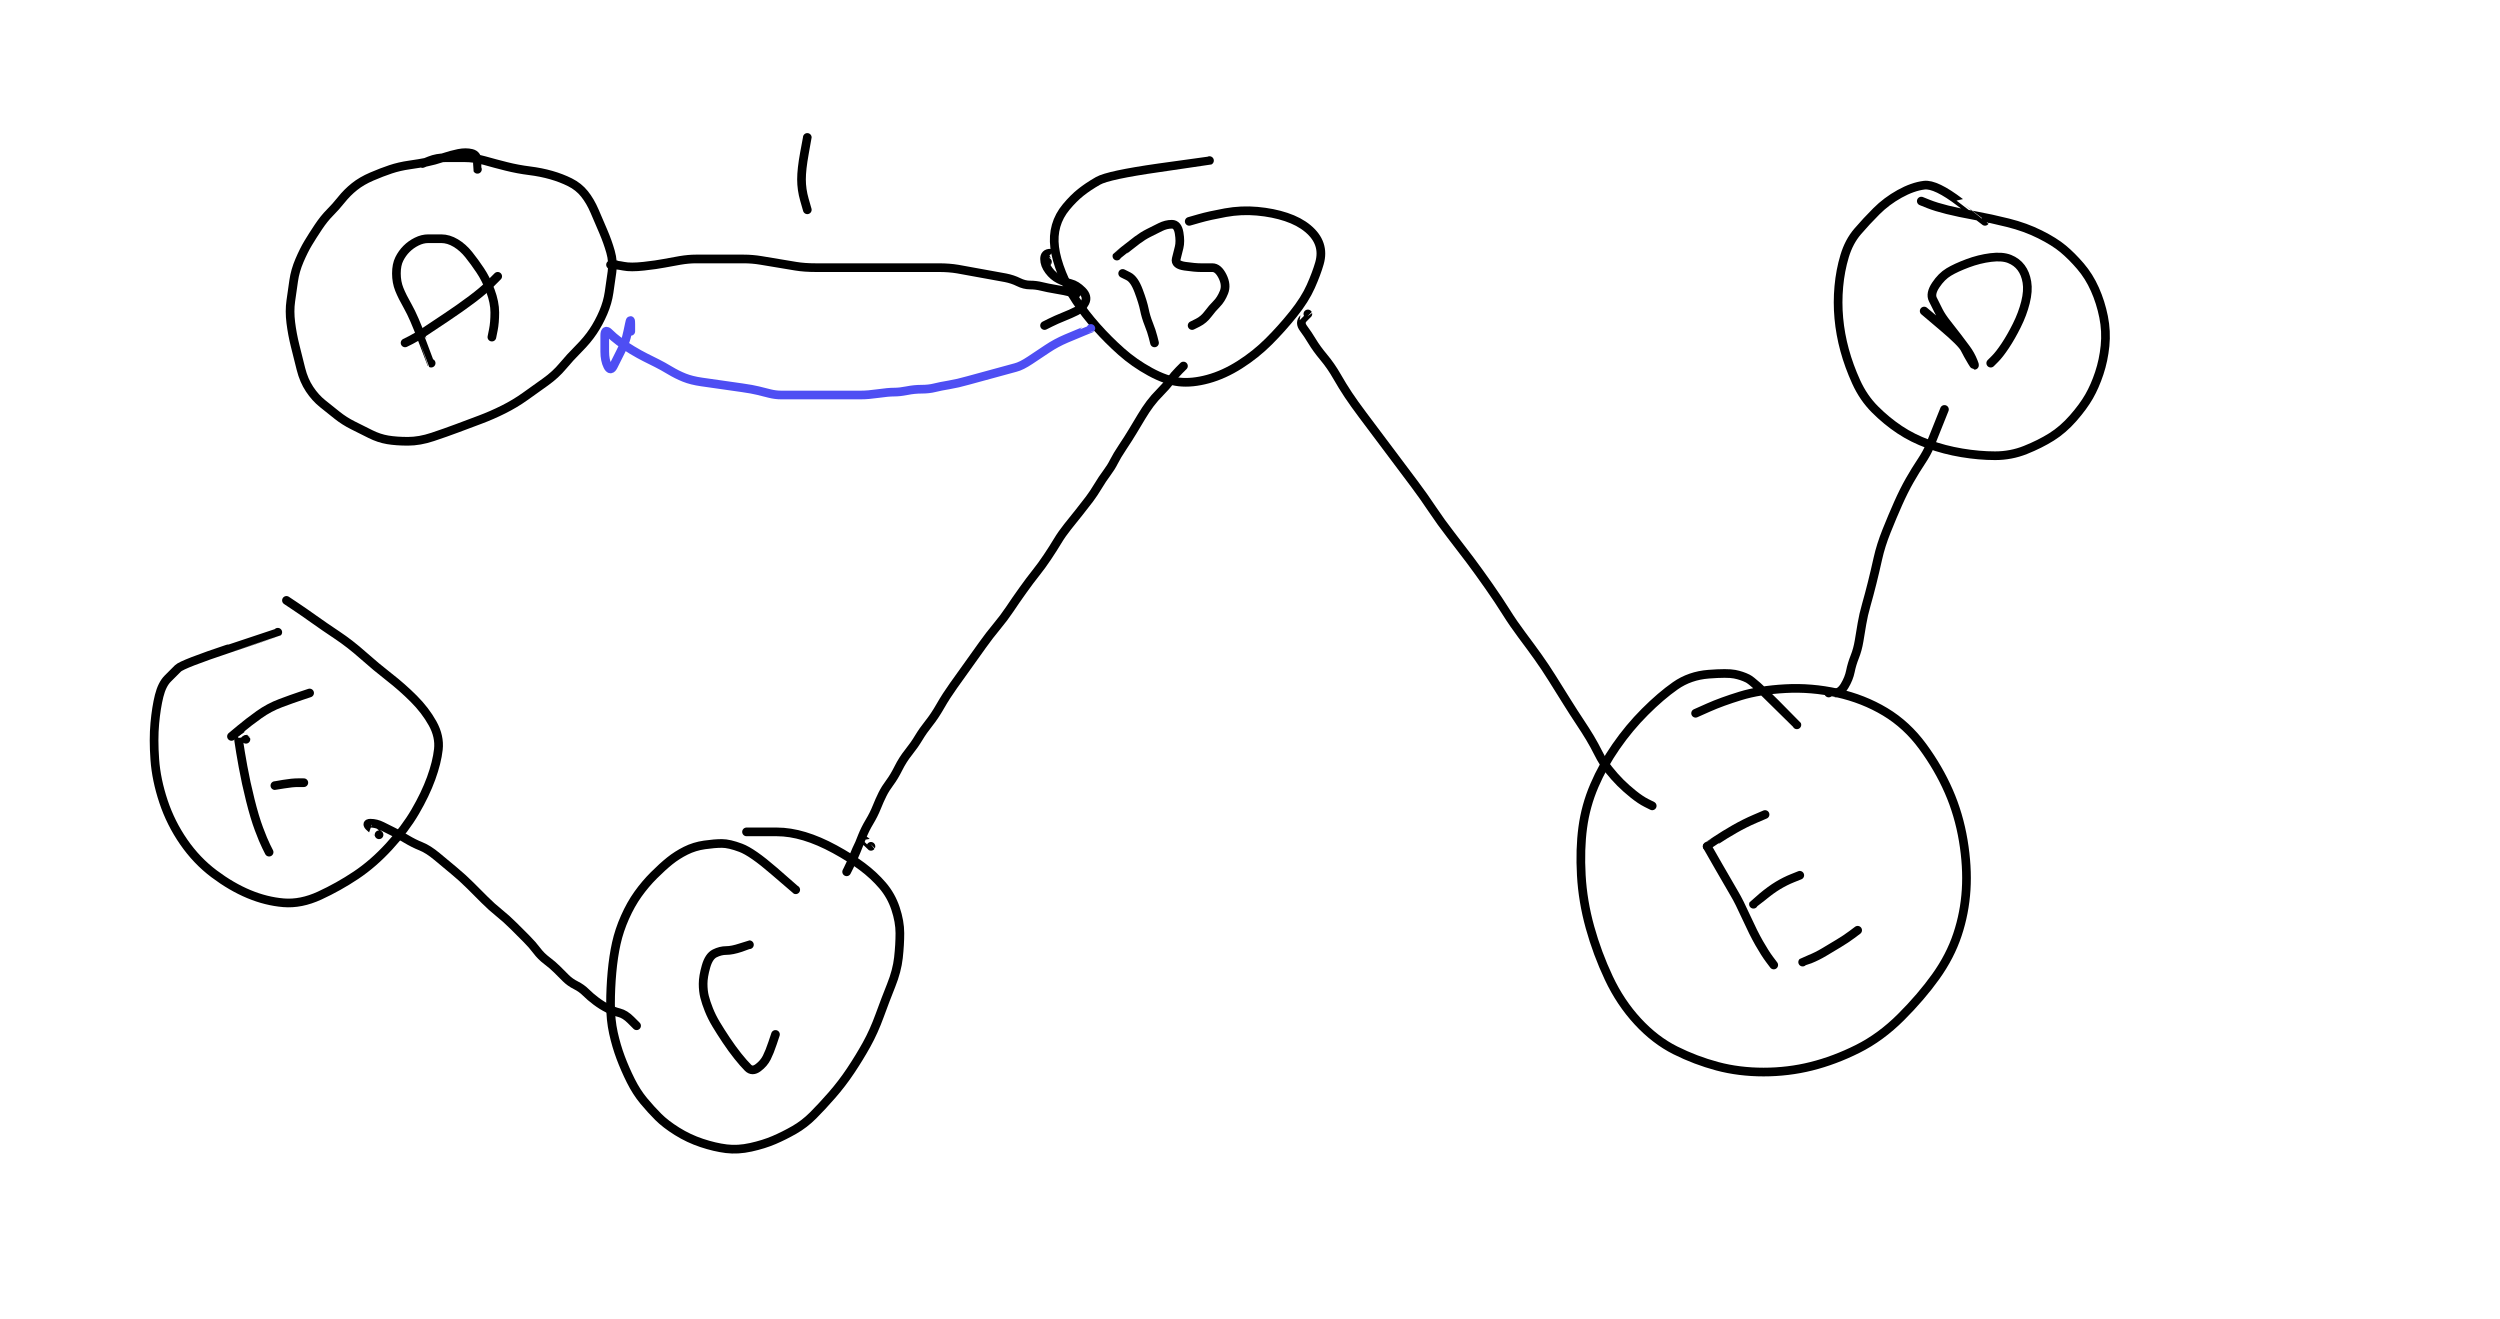 <?xml version="1.0" encoding="UTF-8" standalone="no" ?>
<!DOCTYPE svg PUBLIC "-//W3C//DTD SVG 1.1//EN" "http://www.w3.org/Graphics/SVG/1.1/DTD/svg11.dtd">
<svg xmlns="http://www.w3.org/2000/svg" xmlns:xlink="http://www.w3.org/1999/xlink" version="1.1" width="864" height="456" viewBox="0 0 864 456" xml:space="preserve">
<desc>Created with Fabric.js 4.3.1</desc>
<defs>
</defs>
<g transform="matrix(1 0 0 1 155.98 102.57)"  >
<path style="stroke: rgb(0,0,0); stroke-width: 3; stroke-dasharray: none; stroke-linecap: round; stroke-dashoffset: 0; stroke-linejoin: round; stroke-miterlimit: 10; fill: none; fill-rule: nonzero; opacity: 1;"  transform=" translate(-155.98, -102.56)" d="M 165.003 58.503 Q 165 58.5 165 56 Q 165 53.5 163 53 Q 161 52.5 158.5 53 Q 156 53.5 153 54.5 Q 150 55.5 147.5 56 Q 145 56.5 141.5 57 Q 138 57.5 135 58.5 Q 132 59.5 128.5 61 Q 125 62.5 122.5 64.5 Q 120 66.5 118 69 Q 116 71.5 114 73.5 Q 112 75.5 110 78.5 Q 108 81.5 106.5 84 Q 105 86.5 103.5 90 Q 102 93.5 101.5 97 Q 101 100.5 100.5 104 Q 100 107.5 100.5 111.5 Q 101 115.5 102 119.5 Q 103 123.5 104 127.5 Q 105 131.5 107 134.5 Q 109 137.5 111.5 139.5 Q 114 141.5 116.5 143.5 Q 119 145.5 122 147 Q 125 148.5 128 150 Q 131 151.5 134 152 Q 137 152.5 141 152.5 Q 145 152.5 149.5 151 Q 154 149.5 158 148 Q 162 146.5 166 145 Q 170 143.5 174 141.5 Q 178 139.5 181.5 137 Q 185 134.5 188.5 132 Q 192 129.5 194.5 126.5 Q 197 123.5 200 120.5 Q 203 117.5 205 114.5 Q 207 111.5 208.5 108 Q 210 104.5 210.5 101 Q 211 97.5 211.5 94 Q 212 90.5 211 87 Q 210 83.5 208.5 80 Q 207 76.5 205.5 73 Q 204 69.5 202 67 Q 200 64.5 197 63 Q 194 61.5 190.5 60.5 Q 187 59.5 183 59 Q 179 58.5 175 57.5 Q 171 56.5 167.5 55.5 Q 164 54.5 160.5 54.5 Q 157 54.5 154 54.5 Q 151 54.5 148.5 55.5 L 145.997 56.503" stroke-linecap="round" />
</g>
<g transform="matrix(1 0 0 1 154 104)"  >
<path style="stroke: rgb(0,0,0); stroke-width: 3; stroke-dasharray: none; stroke-linecap: round; stroke-dashoffset: 0; stroke-linejoin: round; stroke-miterlimit: 10; fill: none; fill-rule: nonzero; opacity: 1;"  transform=" translate(-154, -104)" d="M 149.003 125.503 Q 149 125.5 146 117.5 Q 143 109.5 141 106 Q 139 102.5 138 100 Q 137 97.5 137 94.5 Q 137 91.5 138 89.5 Q 139 87.5 140.5 86 Q 142 84.5 144 83.5 Q 146 82.5 148 82.5 Q 150 82.5 152.5 82.5 Q 155 82.5 157.5 84 Q 160 85.5 162 88 Q 164 90.5 166 93.5 Q 168 96.5 169.5 100.5 Q 171 104.5 171 108 Q 171 111.5 170.5 114 L 169.997 116.503" stroke-linecap="round" />
</g>
<g transform="matrix(1 0 0 1 156 107)"  >
<path style="stroke: rgb(0,0,0); stroke-width: 3; stroke-dasharray: none; stroke-linecap: round; stroke-dashoffset: 0; stroke-linejoin: round; stroke-miterlimit: 10; fill: none; fill-rule: nonzero; opacity: 1;"  transform=" translate(-156, -107)" d="M 139.997 118.503 Q 140 118.5 142 117.5 Q 144 116.5 147 114.5 Q 150 112.5 154.5 109.5 Q 159 106.5 163 103.5 Q 167 100.5 169.5 98 L 172.003 95.497" stroke-linecap="round" />
</g>
<g transform="matrix(1 0 0 1 410.46 93.9)"  >
<path style="stroke: rgb(0,0,0); stroke-width: 3; stroke-dasharray: none; stroke-linecap: round; stroke-dashoffset: 0; stroke-linejoin: round; stroke-miterlimit: 10; fill: none; fill-rule: nonzero; opacity: 1;"  transform=" translate(-410.46, -93.9)" d="M 418.003 55.497 Q 418 55.5 400.5 58 Q 383 60.5 379.5 62.5 Q 376 64.5 373.5 66.5 Q 371 68.5 368.5 71.5 Q 366 74.5 365 78 Q 364 81.5 364.5 85.5 Q 365 89.5 367 94.5 Q 369 99.5 372 104 Q 375 108.5 379 113 Q 383 117.5 387.5 121.5 Q 392 125.5 397.5 128.5 Q 403 131.5 407.5 132 Q 412 132.5 417.5 131 Q 423 129.5 428.5 126 Q 434 122.5 438.5 118 Q 443 113.5 447 108.5 Q 451 103.5 453 99 Q 455 94.5 456 91 Q 457 87.5 456 84.5 Q 455 81.5 452 79 Q 449 76.5 444.5 75 Q 440 73.5 434.5 73 Q 429 72.5 423.5 73.5 Q 418 74.5 414.5 75.5 L 410.997 76.503" stroke-linecap="round" />
</g>
<g transform="matrix(1 0 0 1 393.5 106.5)"  >
<path style="stroke: rgb(0,0,0); stroke-width: 3; stroke-dasharray: none; stroke-linecap: round; stroke-dashoffset: 0; stroke-linejoin: round; stroke-miterlimit: 10; fill: none; fill-rule: nonzero; opacity: 1;"  transform=" translate(-393.5, -106.5)" d="M 387.997 94.497 Q 388 94.5 390 95.5 Q 392 96.5 393.5 100.5 Q 395 104.5 395.5 107 Q 396 109.5 397 112 Q 398 114.5 398.5 116.5 L 399.003 118.503" stroke-linecap="round" />
</g>
<g transform="matrix(1 0 0 1 404.85 95)"  >
<path style="stroke: rgb(0,0,0); stroke-width: 3; stroke-dasharray: none; stroke-linecap: round; stroke-dashoffset: 0; stroke-linejoin: round; stroke-miterlimit: 10; fill: none; fill-rule: nonzero; opacity: 1;"  transform=" translate(-404.85, -95)" d="M 385.997 88.503 Q 386 88.5 388.5 86.5 Q 391 84.5 393 83 Q 395 81.5 397 80.5 Q 399 79.5 401 78.5 Q 403 77.5 405 77.5 Q 407 77.5 407.5 80.5 Q 408 83.5 407.5 85.5 Q 407 87.5 406.5 89.5 Q 406 91.5 409.5 92 Q 413 92.5 415 92.5 Q 417 92.5 419 92.5 Q 421 92.5 422.5 95.5 Q 424 98.5 423 101 Q 422 103.5 420.5 105 Q 419 106.5 417.5 108.5 Q 416 110.5 414 111.5 L 411.997 112.503" stroke-linecap="round" />
</g>
<g transform="matrix(1 0 0 1 261 342.41)"  >
<path style="stroke: rgb(0,0,0); stroke-width: 3; stroke-dasharray: none; stroke-linecap: round; stroke-dashoffset: 0; stroke-linejoin: round; stroke-miterlimit: 10; fill: none; fill-rule: nonzero; opacity: 1;"  transform=" translate(-261, -342.41)" d="M 275.003 307.503 Q 275 307.5 267.5 301 Q 260 294.5 256 293 Q 252 291.5 249.5 291.5 Q 247 291.5 243.5 292 Q 240 292.5 237 294 Q 234 295.5 231.5 297.5 Q 229 299.5 226 302.5 Q 223 305.5 220.5 309 Q 218 312.5 216 317 Q 214 321.5 213 326 Q 212 330.5 211.5 336 Q 211 341.5 211 347 Q 211 352.5 212 357 Q 213 361.5 214.5 365.5 Q 216 369.5 218 373.5 Q 220 377.5 222.5 380.5 Q 225 383.5 227.5 386 Q 230 388.5 234 391 Q 238 393.5 242.5 395 Q 247 396.5 251 397 Q 255 397.5 259.5 396.5 Q 264 395.5 267.5 394 Q 271 392.5 274.5 390.5 Q 278 388.5 281 385.5 Q 284 382.5 287.5 378.5 Q 291 374.5 294 370 Q 297 365.5 299.5 361 Q 302 356.5 304 351 Q 306 345.5 308 340.5 Q 310 335.5 310.5 331 Q 311 326.5 311 322.5 Q 311 318.5 309.5 314 Q 308 309.5 305 306 Q 302 302.5 298 299.5 Q 294 296.5 288.5 293.5 Q 283 290.5 278 289 Q 273 287.5 268.5 287.5 Q 264 287.5 261 287.5 L 257.997 287.5" stroke-linecap="round" />
</g>
<g transform="matrix(1 0 0 1 255.5 348.31)"  >
<path style="stroke: rgb(0,0,0); stroke-width: 3; stroke-dasharray: none; stroke-linecap: round; stroke-dashoffset: 0; stroke-linejoin: round; stroke-miterlimit: 10; fill: none; fill-rule: nonzero; opacity: 1;"  transform=" translate(-255.5, -348.31)" d="M 259.003 326.5 Q 259 326.5 256 327.5 Q 253 328.5 251 328.5 Q 249 328.5 247 329.5 Q 245 330.5 244 334 Q 243 337.5 243 340 Q 243 342.5 243.5 344.5 Q 244 346.5 245 349 Q 246 351.5 247.5 354 Q 249 356.5 251 359.5 Q 253 362.5 255 365 Q 257 367.5 258.5 369 Q 260 370.5 262 369 Q 264 367.5 265 365.5 Q 266 363.5 267 360.5 L 268.003 357.497" stroke-linecap="round" />
</g>
<g transform="matrix(1 0 0 1 290.75 95.5)"  >
<path style="stroke: rgb(0,0,0); stroke-width: 3; stroke-dasharray: none; stroke-linecap: round; stroke-dashoffset: 0; stroke-linejoin: round; stroke-miterlimit: 10; fill: none; fill-rule: nonzero; opacity: 1;"  transform=" translate(-290.75, -95.5)" d="M 212.997 91.5 Q 213 91.5 211 91.5 Q 209 91.5 211 91.5 Q 213 91.5 215.5 92 Q 218 92.5 222.5 92 Q 227 91.5 229.5 91 Q 232 90.5 235 90 Q 238 89.5 240.5 89.5 Q 243 89.5 246 89.5 Q 249 89.5 251.5 89.5 Q 254 89.5 257 89.5 Q 260 89.5 263 90 Q 266 90.5 269 91 Q 272 91.5 275 92 Q 278 92.5 282 92.5 Q 286 92.5 290 92.5 Q 294 92.5 297.5 92.5 Q 301 92.5 304.5 92.5 Q 308 92.5 311 92.5 Q 314 92.5 317.5 92.5 Q 321 92.5 324.5 92.5 Q 328 92.5 331 93 Q 334 93.5 336.5 94 Q 339 94.5 342 95 Q 345 95.5 347.5 96 Q 350 96.5 352 97.5 Q 354 98.5 356 98.5 Q 358 98.5 360 99 Q 362 99.5 365 100 Q 368 100.5 370 101 L 372.003 101.503" stroke-linecap="round" />
</g>
<g transform="matrix(1 0 0 1 278 60)"  >
<path style="stroke: rgb(0,0,0); stroke-width: 3; stroke-dasharray: none; stroke-linecap: round; stroke-dashoffset: 0; stroke-linejoin: round; stroke-miterlimit: 10; fill: none; fill-rule: nonzero; opacity: 1;"  transform=" translate(-278, -60)" d="M 279 47.497 Q 279 47.5 278 53 Q 277 58.5 277 62 Q 277 65.5 278 69 L 279.003 72.503" stroke-linecap="round" />
</g>
<g transform="matrix(1 0 0 1 350.65 214.2)"  >
<path style="stroke: rgb(0,0,0); stroke-width: 3; stroke-dasharray: none; stroke-linecap: round; stroke-dashoffset: 0; stroke-linejoin: round; stroke-miterlimit: 10; fill: none; fill-rule: nonzero; opacity: 1;"  transform=" translate(-350.65, -214.2)" d="M 301.003 292.497 Q 301 292.5 299.5 291 Q 298 289.5 297 291.5 Q 296 293.5 295 296 Q 294 298.5 293 300.5 Q 292 302.5 293.5 299.5 Q 295 296.5 296 294 Q 297 291.5 298 289 Q 299 286.5 300.5 284 Q 302 281.5 303 279 Q 304 276.5 305 274.5 Q 306 272.5 307.5 270.5 Q 309 268.5 310.5 265.5 Q 312 262.5 314 260 Q 316 257.5 317.5 255 Q 319 252.5 321 250 Q 323 247.5 325 244 Q 327 240.5 329.5 237 Q 332 233.5 334.5 230 Q 337 226.5 339.5 223 Q 342 219.5 344.5 216.5 Q 347 213.5 349 210.5 Q 351 207.5 353.5 204 Q 356 200.5 358 198 Q 360 195.5 362 192.5 Q 364 189.5 365.5 187 Q 367 184.5 369 182 Q 371 179.5 373 177 Q 375 174.5 376.5 172.5 Q 378 170.5 379.5 168 Q 381 165.5 382.5 163.5 Q 384 161.5 385 159.5 Q 386 157.5 388 154.5 Q 390 151.5 391.5 149 Q 393 146.5 394.5 144 Q 396 141.5 397.5 139.5 Q 399 137.5 401 135.5 Q 403 133.5 404.5 131.5 Q 406 129.5 407.5 128 L 409.003 126.497" stroke-linecap="round" />
</g>
<g transform="matrix(1 0 0 1 293 123.32)"  >
<path style="stroke: rgb(78,78,243); stroke-width: 3; stroke-dasharray: none; stroke-linecap: round; stroke-dashoffset: 0; stroke-linejoin: round; stroke-miterlimit: 10; fill: none; fill-rule: nonzero; opacity: 1;"  transform=" translate(-293, -123.31)" d="M 377.003 113.497 Q 377 113.5 374.5 114.5 Q 372 115.5 368.5 117 Q 365 118.5 362 120.5 Q 359 122.5 356 124.5 Q 353 126.5 351 127 Q 349 127.5 345.5 128.5 Q 342 129.5 340 130 Q 338 130.5 334.5 131.5 Q 331 132.5 328 133 Q 325 133.5 323 134 Q 321 134.5 318.5 134.5 Q 316 134.5 313.5 135 Q 311 135.5 309 135.5 Q 307 135.5 303.5 136 Q 300 136.5 297.5 136.5 Q 295 136.5 293 136.5 Q 291 136.5 289 136.5 Q 287 136.5 285 136.5 Q 283 136.5 279.5 136.5 Q 276 136.5 274 136.5 Q 272 136.5 270 136.5 Q 268 136.5 266 136 Q 264 135.5 262 135 Q 260 134.5 256.5 134 Q 253 133.5 249.5 133 Q 246 132.5 242.5 132 Q 239 131.5 236.5 130.5 Q 234 129.5 231.5 128 Q 229 126.5 227 125.5 Q 225 124.5 223 123.5 Q 221 122.5 218.5 121 Q 216 119.5 214 118 Q 212 116.5 210.5 115 Q 209 113.5 209 116 Q 209 118.5 209 121.5 Q 209 124.5 210 126.5 Q 211 128.5 212 126.5 Q 213 124.5 214.5 121.5 Q 216 118.5 216.5 116.5 Q 217 114.5 217.5 112 Q 218 109.5 218 112 L 218 114.503" stroke-linecap="round" />
</g>
<g transform="matrix(1 0 0 1 368.33 100)"  >
<path style="stroke: rgb(0,0,0); stroke-width: 3; stroke-dasharray: none; stroke-linecap: round; stroke-dashoffset: 0; stroke-linejoin: round; stroke-miterlimit: 10; fill: none; fill-rule: nonzero; opacity: 1;"  transform=" translate(-368.33, -100)" d="M 362.003 90.5 Q 362 90.5 363.5 89 Q 365 87.5 363 87.5 Q 361 87.5 361 89.5 Q 361 91.5 362.5 93.5 Q 364 95.5 366 96.5 Q 368 97.5 370 98 Q 372 98.5 374 100.5 Q 376 102.5 375 104.5 Q 374 106.5 372 107.5 Q 370 108.5 367.5 109.5 Q 365 110.5 363 111.5 L 360.997 112.503" stroke-linecap="round" />
</g>
<g transform="matrix(1 0 0 1 681.48 110.65)"  >
<path style="stroke: rgb(0,0,0); stroke-width: 3; stroke-dasharray: none; stroke-linecap: round; stroke-dashoffset: 0; stroke-linejoin: round; stroke-miterlimit: 10; fill: none; fill-rule: nonzero; opacity: 1;"  transform=" translate(-681.48, -110.65)" d="M 686.003 76.497 Q 686 76.5 677.5 70 Q 669 63.5 665 64 Q 661 64.5 656.5 67 Q 652 69.5 648.5 73 Q 645 76.5 642 80 Q 639 83.5 637.5 88.5 Q 636 93.5 635.5 99 Q 635 104.5 635.5 110 Q 636 115.5 637.5 121 Q 639 126.5 641.5 132 Q 644 137.5 648 141.5 Q 652 145.5 656.5 148.5 Q 661 151.5 666.5 153.5 Q 672 155.5 678 156.5 Q 684 157.5 689.5 157.5 Q 695 157.5 700 155.5 Q 705 153.5 709 151 Q 713 148.5 716.5 144.5 Q 720 140.5 722 137 Q 724 133.5 725.5 129 Q 727 124.5 727.5 119.5 Q 728 114.5 727 109.5 Q 726 104.5 724 100 Q 722 95.5 719 92 Q 716 88.5 713 86 Q 710 83.5 705 81 Q 700 78.5 694 77 Q 688 75.5 682.5 74.5 Q 677 73.5 673 72.5 Q 669 71.5 666.5 70.5 L 663.997 69.497" stroke-linecap="round" />
</g>
<g transform="matrix(1 0 0 1 682.91 107.77)"  >
<path style="stroke: rgb(0,0,0); stroke-width: 3; stroke-dasharray: none; stroke-linecap: round; stroke-dashoffset: 0; stroke-linejoin: round; stroke-miterlimit: 10; fill: none; fill-rule: nonzero; opacity: 1;"  transform=" translate(-682.91, -107.77)" d="M 664.997 107.497 Q 665 107.5 671.5 113 Q 678 118.5 679 120.5 Q 680 122.5 681.5 125 Q 683 127.5 682 125 Q 681 122.5 679.5 120.5 Q 678 118.5 676.5 116.5 Q 675 114.5 673 112 Q 671 109.5 670 107.5 Q 669 105.5 668 103.5 Q 667 101.5 669 98.5 Q 671 95.5 673.5 94 Q 676 92.5 680 91 Q 684 89.5 688 89 Q 692 88.5 694.5 89.5 Q 697 90.5 698.5 92.5 Q 700 94.5 700.5 97.5 Q 701 100.5 700 104.5 Q 699 108.5 697 112.5 Q 695 116.5 693 119.5 Q 691 122.5 689.5 124 L 687.997 125.503" stroke-linecap="round" />
</g>
<g transform="matrix(1 0 0 1 612.99 301.56)"  >
<path style="stroke: rgb(0,0,0); stroke-width: 3; stroke-dasharray: none; stroke-linecap: round; stroke-dashoffset: 0; stroke-linejoin: round; stroke-miterlimit: 10; fill: none; fill-rule: nonzero; opacity: 1;"  transform=" translate(-612.99, -301.56)" d="M 621.003 250.503 Q 621 250.5 613.5 243 Q 606 235.5 604 234.5 Q 602 233.5 599.5 233 Q 597 232.5 590.5 233 Q 584 233.5 579 237 Q 574 240.5 568.5 246 Q 563 251.5 558.5 258 Q 554 264.5 551 271.5 Q 548 278.5 547 286 Q 546 293.5 546.5 302.5 Q 547 311.5 549.5 320.5 Q 552 329.5 556 338 Q 560 346.5 566 353 Q 572 359.5 579 363 Q 586 366.5 593.5 368.5 Q 601 370.5 609.5 370.5 Q 618 370.5 626 368.5 Q 634 366.5 642 362.5 Q 650 358.5 657 351.5 Q 664 344.5 669 337.5 Q 674 330.5 676.5 323 Q 679 315.5 679.5 307.5 Q 680 299.5 678.5 290.5 Q 677 281.5 673.5 273.5 Q 670 265.5 664.5 258 Q 659 250.5 651.5 246 Q 644 241.5 635 239.5 Q 626 237.5 617 238 Q 608 238.5 601.5 240.5 Q 595 242.5 590.5 244.5 L 585.997 246.503" stroke-linecap="round" />
</g>
<g transform="matrix(1 0 0 1 601.5 313)"  >
<path style="stroke: rgb(0,0,0); stroke-width: 3; stroke-dasharray: none; stroke-linecap: round; stroke-dashoffset: 0; stroke-linejoin: round; stroke-miterlimit: 10; fill: none; fill-rule: nonzero; opacity: 1;"  transform=" translate(-601.5, -313)" d="M 589.997 292.497 Q 590 292.5 594 299.5 Q 598 306.5 599.5 309 Q 601 311.5 603.5 317 Q 606 322.5 608 326 Q 610 329.5 611.5 331.5 L 613.003 333.503" stroke-linecap="round" />
</g>
<g transform="matrix(1 0 0 1 600 287)"  >
<path style="stroke: rgb(0,0,0); stroke-width: 3; stroke-dasharray: none; stroke-linecap: round; stroke-dashoffset: 0; stroke-linejoin: round; stroke-miterlimit: 10; fill: none; fill-rule: nonzero; opacity: 1;"  transform=" translate(-600, -287)" d="M 589.997 292.503 Q 590 292.5 593 290.5 Q 596 288.5 599.5 286.5 Q 603 284.5 606.5 283 L 610.003 281.497" stroke-linecap="round" />
</g>
<g transform="matrix(1 0 0 1 614 307.5)"  >
<path style="stroke: rgb(0,0,0); stroke-width: 3; stroke-dasharray: none; stroke-linecap: round; stroke-dashoffset: 0; stroke-linejoin: round; stroke-miterlimit: 10; fill: none; fill-rule: nonzero; opacity: 1;"  transform=" translate(-614, -307.5)" d="M 605.997 312.503 Q 606 312.5 609 310 Q 612 307.5 614.5 306 Q 617 304.5 619.5 303.5 L 622.003 302.497" stroke-linecap="round" />
</g>
<g transform="matrix(1 0 0 1 632.5 327)"  >
<path style="stroke: rgb(0,0,0); stroke-width: 3; stroke-dasharray: none; stroke-linecap: round; stroke-dashoffset: 0; stroke-linejoin: round; stroke-miterlimit: 10; fill: none; fill-rule: nonzero; opacity: 1;"  transform=" translate(-632.5, -327)" d="M 622.997 332.503 Q 623 332.5 625.5 331.5 Q 628 330.5 630.5 329 Q 633 327.5 635.5 326 Q 638 324.5 640 323 L 642.003 321.497" stroke-linecap="round" />
</g>
<g transform="matrix(1 0 0 1 102.44 259.87)"  >
<path style="stroke: rgb(0,0,0); stroke-width: 3; stroke-dasharray: none; stroke-linecap: round; stroke-dashoffset: 0; stroke-linejoin: round; stroke-miterlimit: 10; fill: none; fill-rule: nonzero; opacity: 1;"  transform=" translate(-102.44, -259.87)" d="M 96.003 218.497 Q 96 218.5 79.5 224 Q 63 229.5 61.5 231 Q 60 232.5 58 234.5 Q 56 236.5 55 240.5 Q 54 244.5 53.5 250 Q 53 255.5 53.5 262.5 Q 54 269.5 56.5 277 Q 59 284.5 63.5 291 Q 68 297.5 74 302 Q 80 306.5 86 309 Q 92 311.5 98 312 Q 104 312.5 110.5 309.5 Q 117 306.5 123 302.5 Q 129 298.5 134.5 292.5 Q 140 286.5 143.5 280.5 Q 147 274.5 149 269 Q 151 263.5 151.5 259 Q 152 254.5 149.5 250 Q 147 245.5 143 241.5 Q 139 237.5 134.5 234 Q 130 230.5 125.5 226.5 Q 121 222.5 116.5 219.5 Q 112 216.5 108.5 214 Q 105 211.5 102 209.5 L 98.997 207.497" stroke-linecap="round" />
</g>
<g transform="matrix(1 0 0 1 87.6 273.78)"  >
<path style="stroke: rgb(0,0,0); stroke-width: 3; stroke-dasharray: none; stroke-linecap: round; stroke-dashoffset: 0; stroke-linejoin: round; stroke-miterlimit: 10; fill: none; fill-rule: nonzero; opacity: 1;"  transform=" translate(-87.6, -273.78)" d="M 84.997 255.497 Q 85 255.5 83.5 254 Q 82 252.5 82.5 256 Q 83 259.5 84 265 Q 85 270.5 86.5 276.5 Q 88 282.5 89.5 286.5 Q 91 290.5 92 292.5 L 93.003 294.503" stroke-linecap="round" />
</g>
<g transform="matrix(1 0 0 1 93.5 247)"  >
<path style="stroke: rgb(0,0,0); stroke-width: 3; stroke-dasharray: none; stroke-linecap: round; stroke-dashoffset: 0; stroke-linejoin: round; stroke-miterlimit: 10; fill: none; fill-rule: nonzero; opacity: 1;"  transform=" translate(-93.5, -247)" d="M 79.997 254.503 Q 80 254.5 83 252 Q 86 249.5 89.5 247 Q 93 244.5 97 243 Q 101 241.5 104 240.5 L 107.003 239.497" stroke-linecap="round" />
</g>
<g transform="matrix(1 0 0 1 100 271)"  >
<path style="stroke: rgb(0,0,0); stroke-width: 3; stroke-dasharray: none; stroke-linecap: round; stroke-dashoffset: 0; stroke-linejoin: round; stroke-miterlimit: 10; fill: none; fill-rule: nonzero; opacity: 1;"  transform=" translate(-100, -271)" d="M 94.997 271.5 Q 95 271.5 98 271 Q 101 270.5 103 270.5 L 105.003 270.5" stroke-linecap="round" />
</g>
<g transform="matrix(1 0 0 1 652 190.5)"  >
<path style="stroke: rgb(0,0,0); stroke-width: 3; stroke-dasharray: none; stroke-linecap: round; stroke-dashoffset: 0; stroke-linejoin: round; stroke-miterlimit: 10; fill: none; fill-rule: nonzero; opacity: 1;"  transform=" translate(-652, -190.5)" d="M 631.997 239.503 Q 632 239.5 634 239.5 Q 636 239.5 637.5 237 Q 639 234.5 639.5 232 Q 640 229.5 641 227 Q 642 224.5 642.5 221.5 Q 643 218.5 643.5 215.5 Q 644 212.5 645 209 Q 646 205.5 647 201.5 Q 648 197.5 649 193 Q 650 188.5 652 183.5 Q 654 178.5 656 174 Q 658 169.5 660 166 Q 662 162.5 664 159.5 Q 666 156.5 667 154 Q 668 151.5 669 149 Q 670 146.5 671 144 L 672.003 141.497" stroke-linecap="round" />
</g>
<g transform="matrix(1 0 0 1 510.19 193.5)"  >
<path style="stroke: rgb(0,0,0); stroke-width: 3; stroke-dasharray: none; stroke-linecap: round; stroke-dashoffset: 0; stroke-linejoin: round; stroke-miterlimit: 10; fill: none; fill-rule: nonzero; opacity: 1;"  transform=" translate(-510.19, -193.5)" d="M 451.997 108.497 Q 452 108.5 450.5 110 Q 449 111.5 450.5 113.5 Q 452 115.5 453.5 118 Q 455 120.5 457.5 123.5 Q 460 126.5 462 130 Q 464 133.5 466 136.5 Q 468 139.5 471 143.5 Q 474 147.5 477 151.5 Q 480 155.5 483 159.5 Q 486 163.5 489 167.5 Q 492 171.5 495 176 Q 498 180.5 501.5 185 Q 505 189.5 508 193.5 Q 511 197.5 514.5 202.5 Q 518 207.5 520.5 211.5 Q 523 215.5 526 219.5 Q 529 223.5 531.5 227 Q 534 230.5 536.5 234.5 Q 539 238.5 541.5 242.5 Q 544 246.5 546 249.5 Q 548 252.5 549.5 255 Q 551 257.5 552.5 260.5 Q 554 263.5 556 266 Q 558 268.5 560 270.5 Q 562 272.5 564.5 274.5 Q 567 276.5 569 277.5 L 571.003 278.503" stroke-linecap="round" />
</g>
<g transform="matrix(1 0 0 1 173.28 319.5)"  >
<path style="stroke: rgb(0,0,0); stroke-width: 3; stroke-dasharray: none; stroke-linecap: round; stroke-dashoffset: 0; stroke-linejoin: round; stroke-miterlimit: 10; fill: none; fill-rule: nonzero; opacity: 1;"  transform=" translate(-173.28, -319.5)" d="M 130.997 288.5 Q 131 288.5 128.5 286.5 Q 126 284.5 128 284.5 Q 130 284.5 132 285.5 Q 134 286.5 136 287.5 Q 138 288.5 140.5 290 Q 143 291.5 145.5 292.5 Q 148 293.5 151 296 Q 154 298.5 157 301 Q 160 303.5 162.5 306 Q 165 308.5 167.5 311 Q 170 313.5 172.5 315.5 Q 175 317.5 177.5 320 Q 180 322.5 182 324.5 Q 184 326.5 185.5 328.5 Q 187 330.5 189 332 Q 191 333.5 192.5 335 Q 194 336.5 195.5 338 Q 197 339.5 199 340.5 Q 201 341.5 202.5 343 Q 204 344.5 206 346 Q 208 347.5 210 348.5 Q 212 349.5 214 350 Q 216 350.5 218 352.5 L 220.003 354.503" stroke-linecap="round" />
</g>
</svg>